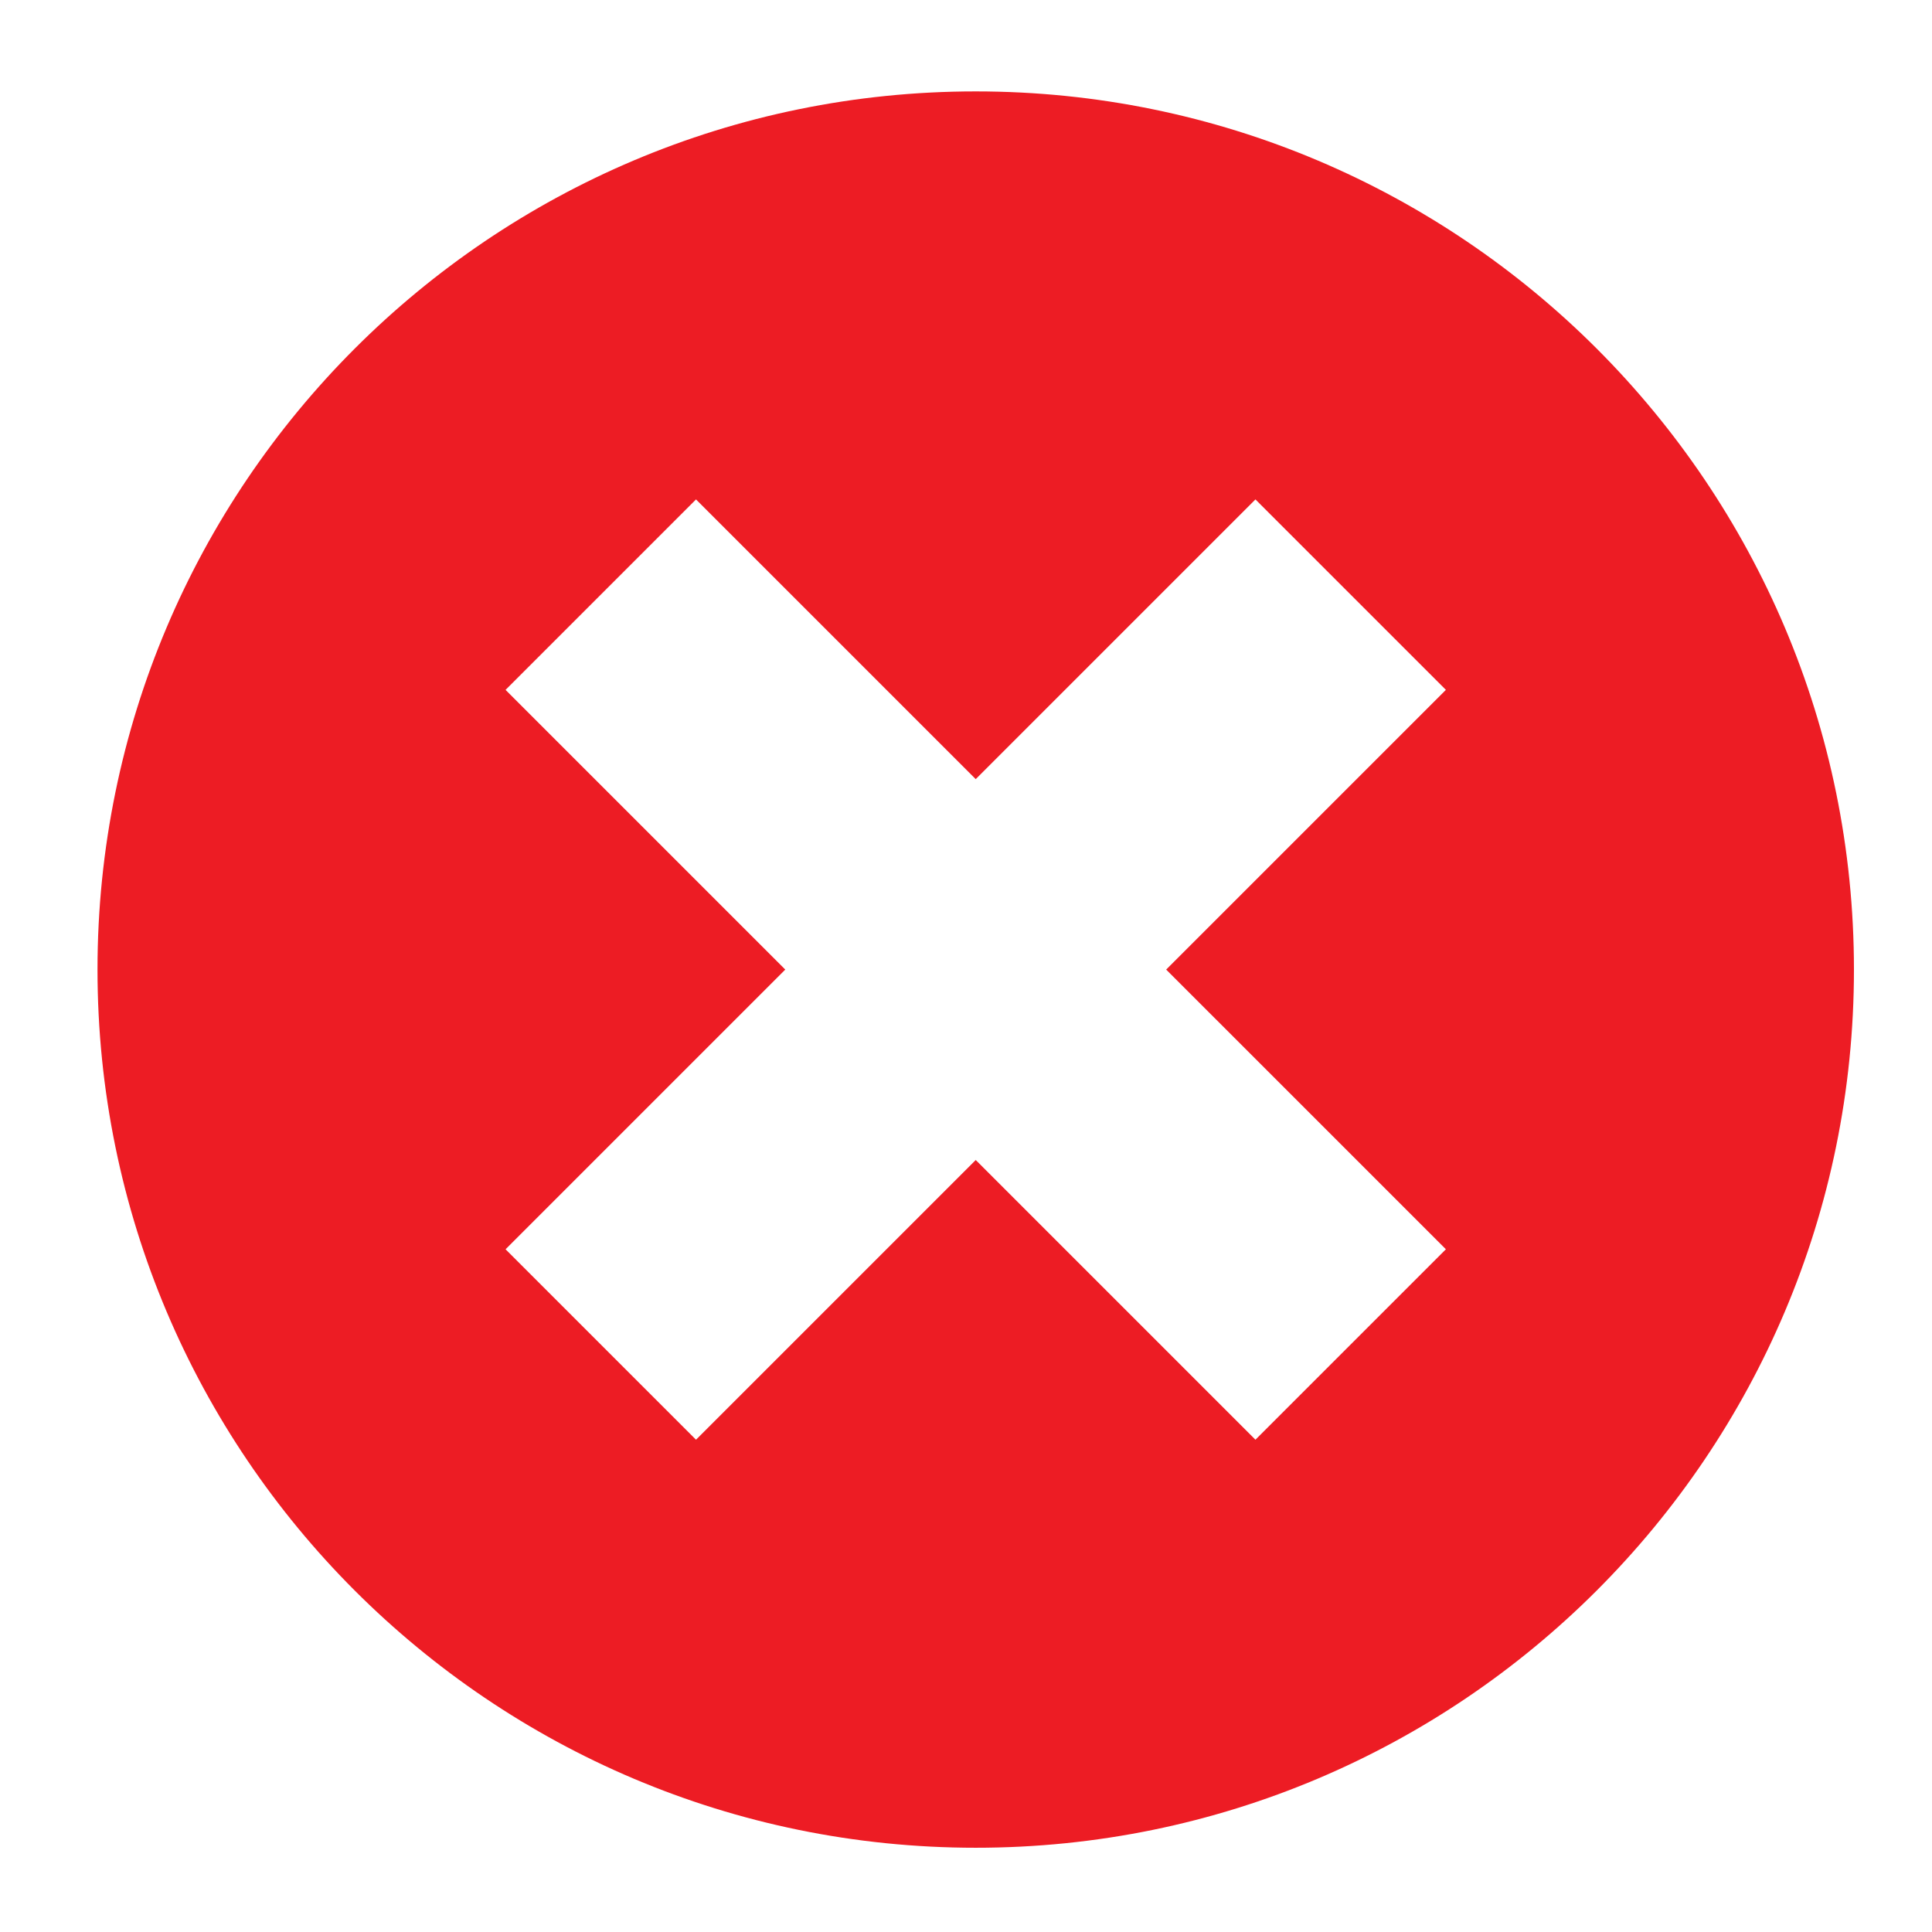 <?xml version="1.0" encoding="iso-8859-1"?>
<!-- Generator: Adobe Illustrator 24.3.0, SVG Export Plug-In . SVG Version: 6.00 Build 0)  -->
<svg version="1.1" xmlns="http://www.w3.org/2000/svg" xmlns:xlink="http://www.w3.org/1999/xlink" x="0px" y="0px"
	 viewBox="0 0 512 512" style="enable-background:new 0 0 512 512;" xml:space="preserve">
<g id="admin-hierarchy-folder-delete">
	<path style="fill:#ED1C24;" d="M491.315,256.947c0,128.531-104.2,232.726-232.738,232.726S25.839,385.478,25.839,256.947
		S130.04,24.222,258.577,24.222S491.315,128.417,491.315,256.947z M332.705,132.355l-74.128,74.124l-74.128-74.124l-50.47,50.468
		l74.128,74.124l-74.128,74.124l50.47,50.468l74.128-74.124l74.128,74.124l50.47-50.468l-74.128-74.124l74.128-74.124
		L332.705,132.355z"/>
</g>
<g id="Layer_1">
</g>
</svg>
